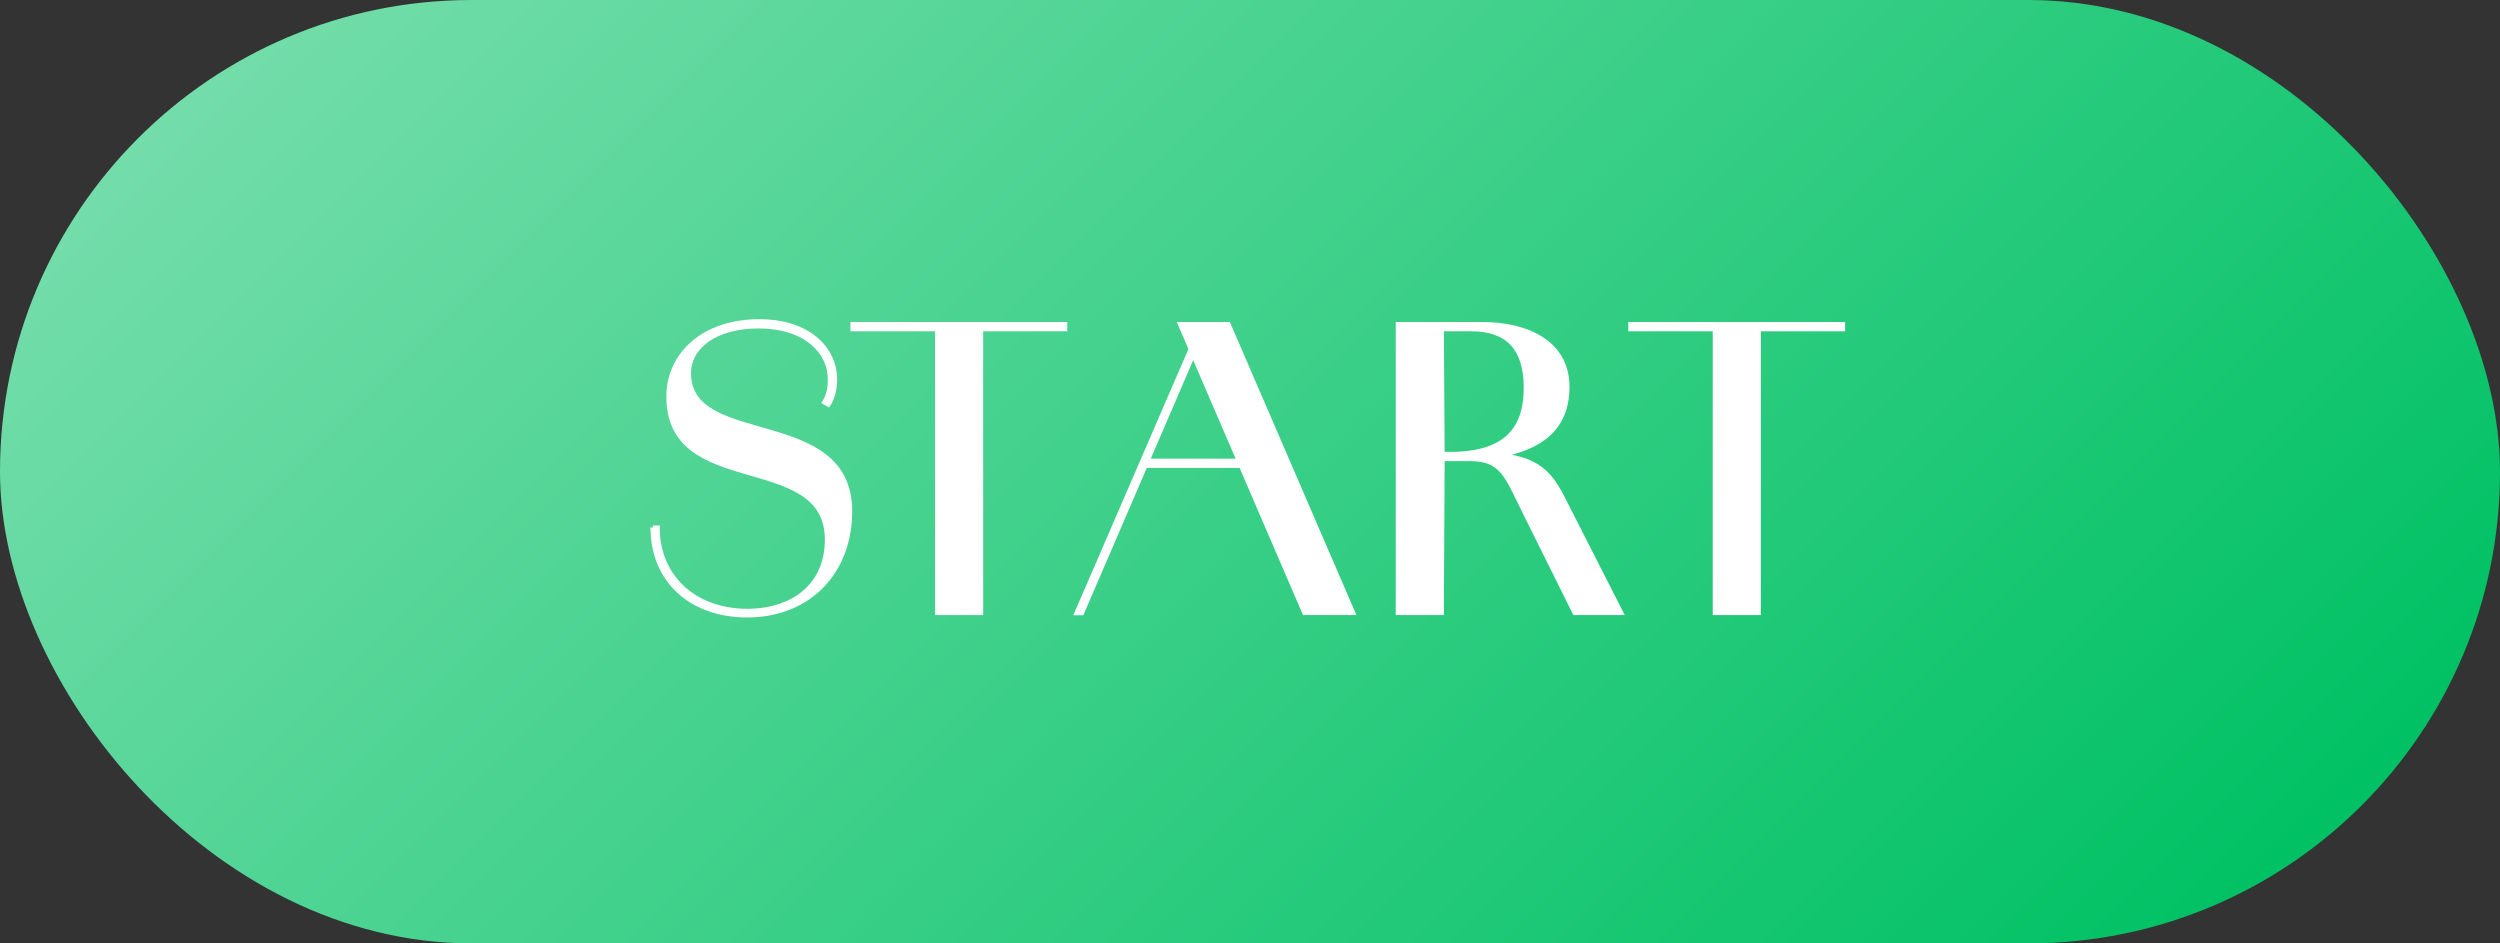 <?xml version="1.0" encoding="UTF-8"?><svg id="_レイヤー_2" xmlns="http://www.w3.org/2000/svg" width="159" height="60" xmlns:xlink="http://www.w3.org/1999/xlink" viewBox="0 0 159 60"><rect x="0" y="0" width="159" height="60" fill="#333333" stroke="none"/><defs><style>.cls-1{fill:none;stroke:#fff;stroke-miterlimit:10;stroke-width:.3px;}.cls-2{fill:url(#_名称未設定グラデーション_2);}.cls-2,.cls-3{stroke-width:0px;}.cls-3{fill:#fff;}</style><linearGradient id="_名称未設定グラデーション_2" x1="33.54" y1="-15.96" x2="125.46" y2="75.96" gradientUnits="userSpaceOnUse"><stop offset="0" stop-color="#73ddaa"/><stop offset="1" stop-color="#00c164"/></linearGradient></defs><g id="_デザイン"><rect class="cls-2" x="0" y="0" width="159" height="60" rx="30" ry="30"/><path class="cls-3" d="M41.52,33.57h.29c0,3.07,2.28,5.28,5.69,5.3,2.95,0,5.11-1.63,5.11-4.54,0-5.81-10.08-2.57-10.08-9.1,0-2.69,2.23-4.78,5.76-4.78,3.17,0,4.8,1.78,4.8,3.67h-.29c0-1.68-1.46-3.36-4.51-3.38-2.71-.02-4.49,1.25-4.49,3,0,4.9,10.25,2.11,10.25,8.78,0,3.86-2.62,6.6-6.53,6.6-3.62,0-6-2.26-6-5.57ZM53.09,24.14c0,.7-.19,1.25-.41,1.58l-.24-.14c.22-.34.36-.79.36-1.44h.29Z"/><path class="cls-3" d="M54.24,20.63h13.49v.29h-13.49v-.29ZM59.62,20.63h2.76v18.34h-2.76v-18.34Z"/><path class="cls-3" d="M75.86,21.93l.19.22-7.25,16.83h-.31l7.37-17.04ZM72.77,29.32h7.39v.29h-7.39v-.29ZM75.07,20.63h3.05l7.92,18.34h-3.07l-7.9-18.34Z"/><path class="cls-3" d="M88.92,20.63h5.33c2.9,0,5.4,1.18,5.42,3.94.02,3.1-2.28,4.61-7.39,4.61h-.55l-.05,9.79h-2.76v-18.34ZM92.21,28.89c3.62,0,4.87-1.63,4.85-4.3-.02-2.4-1.13-3.67-3.48-3.67h-1.9l.05,7.97h.48ZM96.94,32.49c-1.1-2.21-1.39-3.31-3.43-3.31h-1.27v-.29h1.7c4.15,0,4.73,1.39,5.74,3.38l3.41,6.7h-2.93l-3.22-6.48Z"/><path class="cls-3" d="M103.71,20.63h13.49v.29h-13.49v-.29ZM109.08,20.63h2.76v18.34h-2.76v-18.34Z"/><path class="cls-1" d="M41.52,33.57h.29c0,3.07,2.28,5.28,5.69,5.3,2.95,0,5.11-1.63,5.11-4.54,0-5.81-10.08-2.57-10.08-9.1,0-2.69,2.23-4.78,5.76-4.78,3.17,0,4.8,1.78,4.8,3.67h-.29c0-1.68-1.46-3.36-4.51-3.38-2.71-.02-4.49,1.25-4.49,3,0,4.9,10.25,2.11,10.25,8.78,0,3.86-2.62,6.6-6.53,6.6-3.62,0-6-2.26-6-5.57ZM53.09,24.14c0,.7-.19,1.25-.41,1.58l-.24-.14c.22-.34.36-.79.36-1.44h.29Z"/><path class="cls-1" d="M54.24,20.63h13.49v.29h-13.49v-.29ZM59.62,20.63h2.76v18.34h-2.76v-18.34Z"/><path class="cls-1" d="M75.86,21.93l.19.22-7.25,16.83h-.31l7.37-17.04ZM72.77,29.32h7.39v.29h-7.39v-.29ZM75.07,20.63h3.05l7.92,18.34h-3.07l-7.9-18.34Z"/><path class="cls-1" d="M88.92,20.63h5.33c2.9,0,5.4,1.18,5.42,3.94.02,3.1-2.28,4.61-7.39,4.61h-.55l-.05,9.79h-2.76v-18.34ZM92.21,28.89c3.62,0,4.87-1.63,4.85-4.3-.02-2.4-1.13-3.67-3.48-3.67h-1.9l.05,7.97h.48ZM96.94,32.49c-1.1-2.21-1.39-3.31-3.43-3.31h-1.27v-.29h1.7c4.15,0,4.73,1.39,5.74,3.38l3.41,6.7h-2.93l-3.22-6.48Z"/><path class="cls-1" d="M103.71,20.63h13.49v.29h-13.49v-.29ZM109.08,20.63h2.76v18.34h-2.76v-18.34Z"/></g></svg>